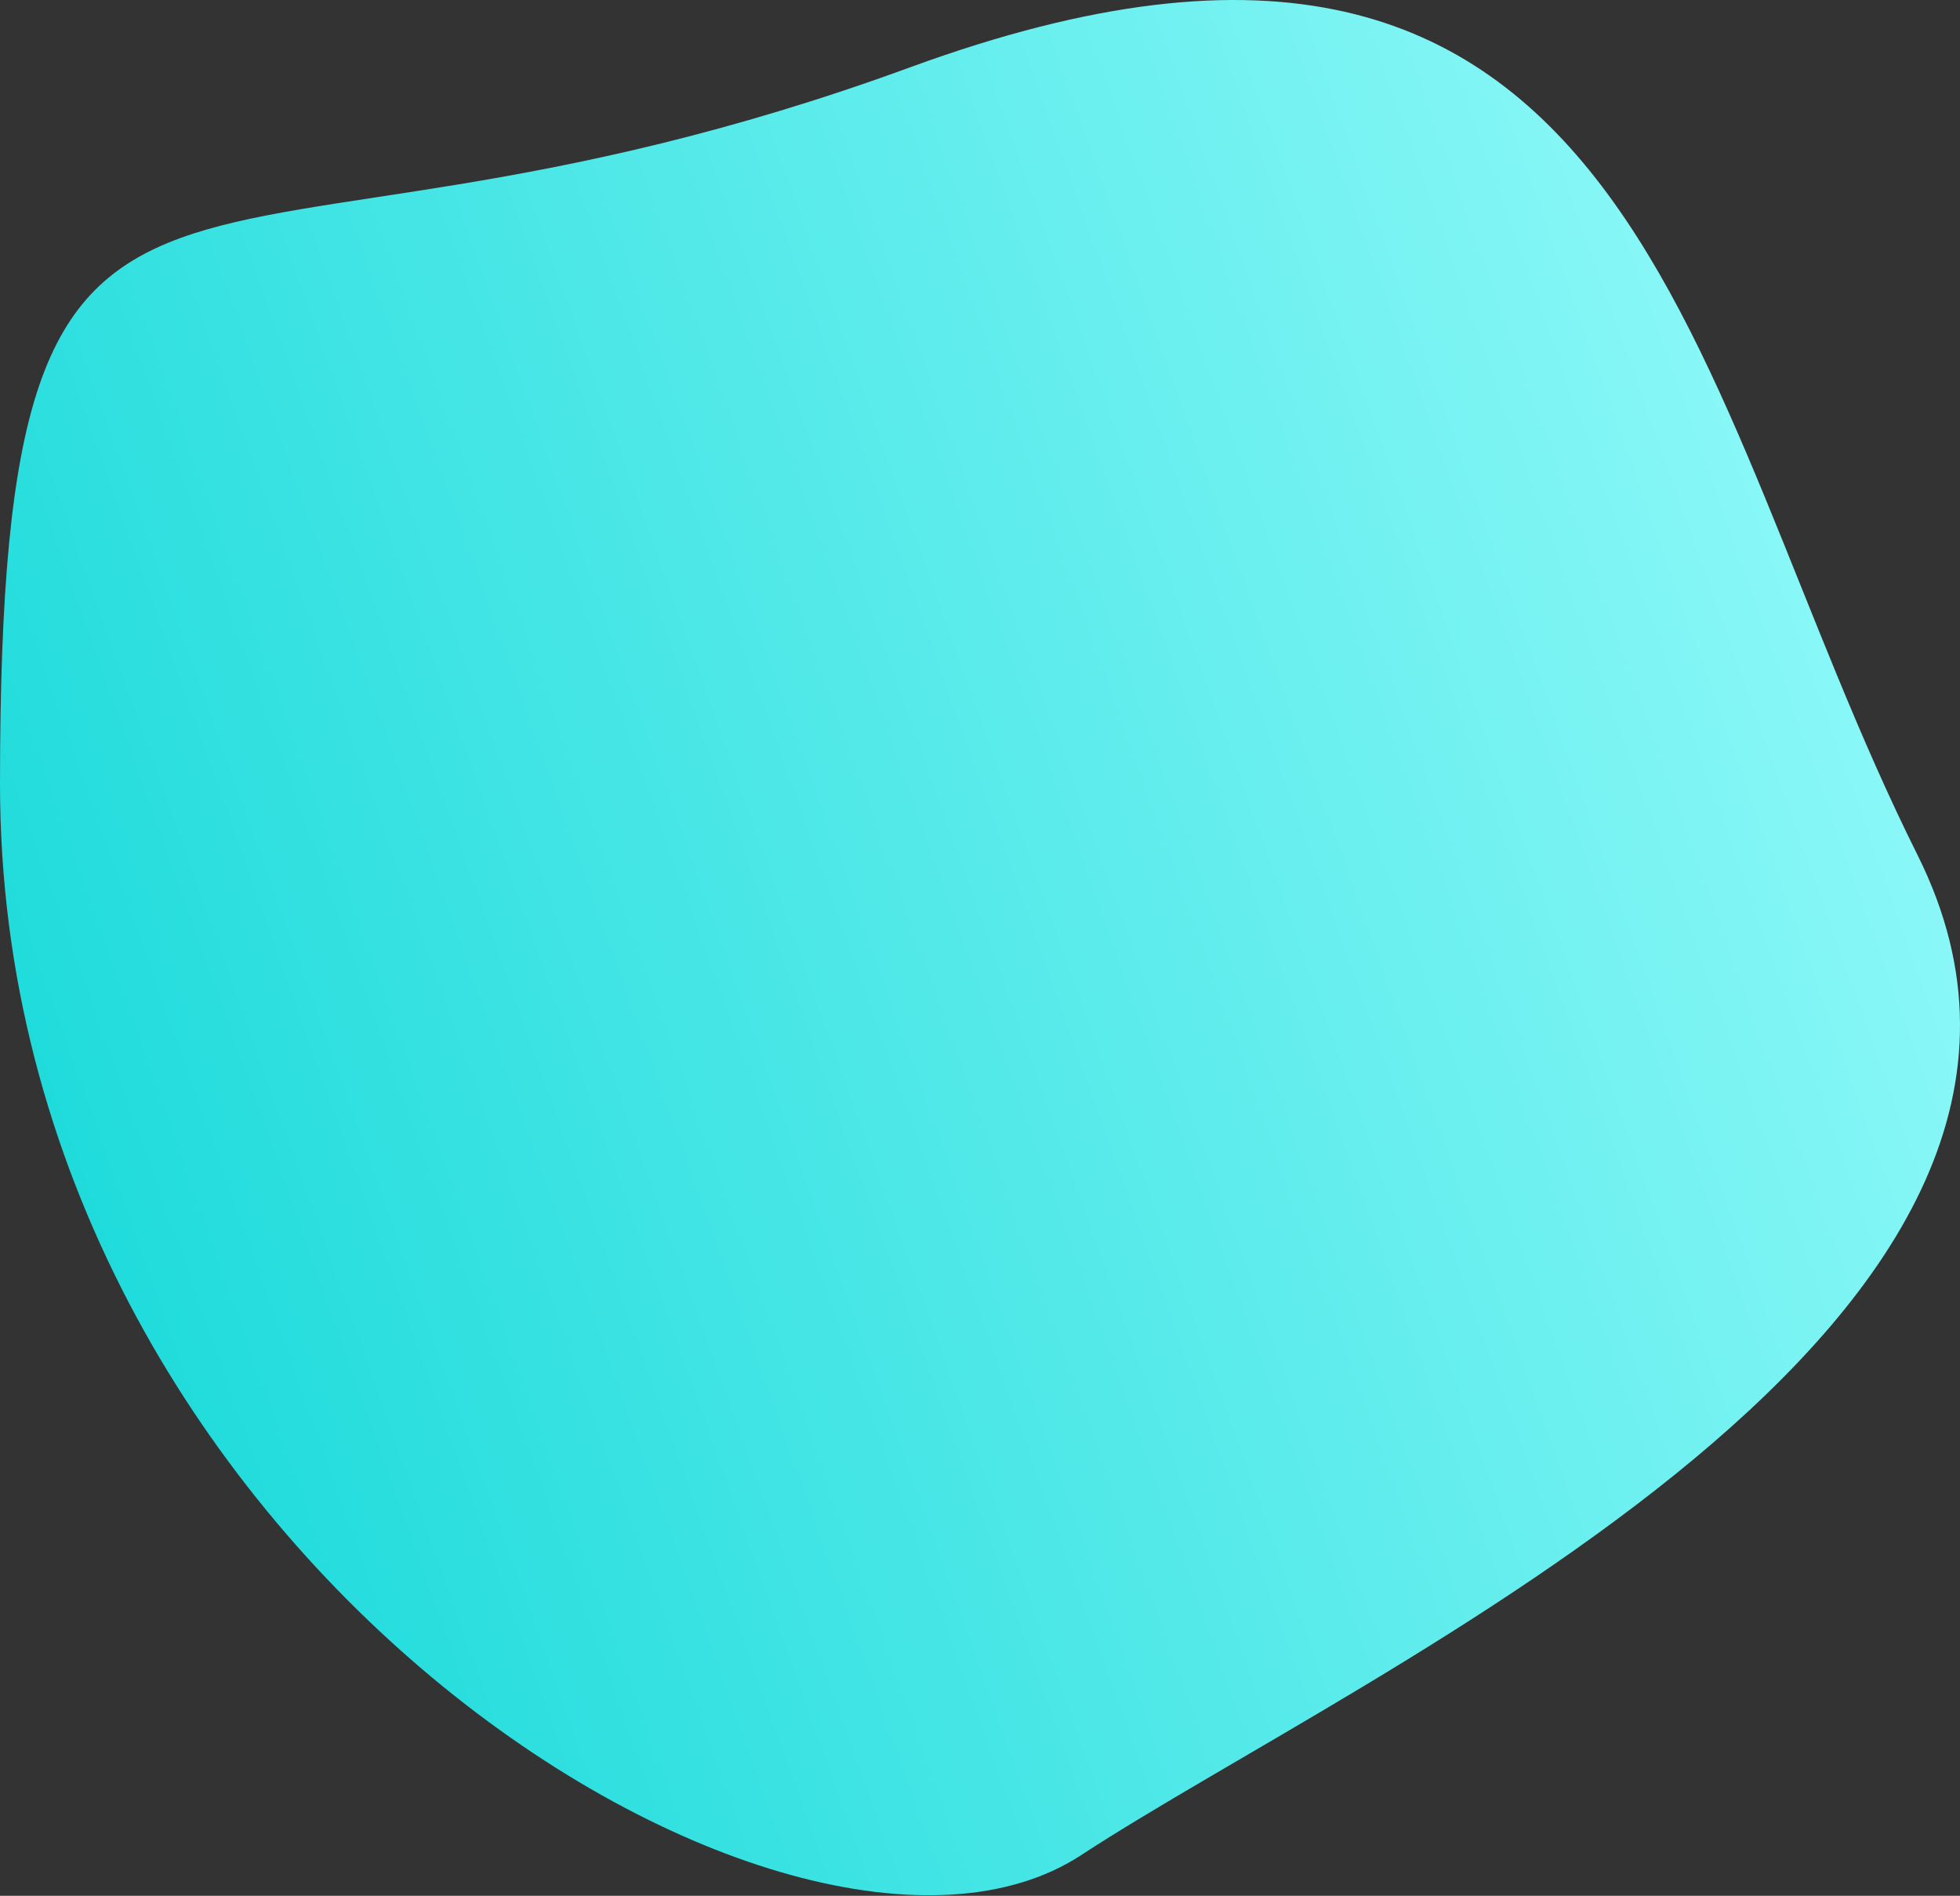<?xml version="1.0" encoding="UTF-8"?> <svg xmlns="http://www.w3.org/2000/svg" width="304" height="294" viewBox="0 0 304 294" fill="none"><rect x="0" y="0" width="304" height="294" fill="#333333" stroke="none"/> <path d="M297.401 132.567C333.445 204.653 212.159 258.607 167.675 287.698C123.191 316.79 0 240.819 2.83579e-09 121.615C-0 2.412 27.505 52.029 141.213 10.42C254.92 -31.189 261.358 60.482 297.401 132.567Z" fill="url(#paint0_linear_447_1453)"></path> <defs> <linearGradient id="paint0_linear_447_1453" x1="304.001" y1="-2.54198e-05" x2="-65.329" y2="131.634" gradientUnits="userSpaceOnUse"> <stop stop-color="#9CFCFC"></stop> <stop offset="1" stop-color="#0CD6D6"></stop> </linearGradient> </defs> </svg> 